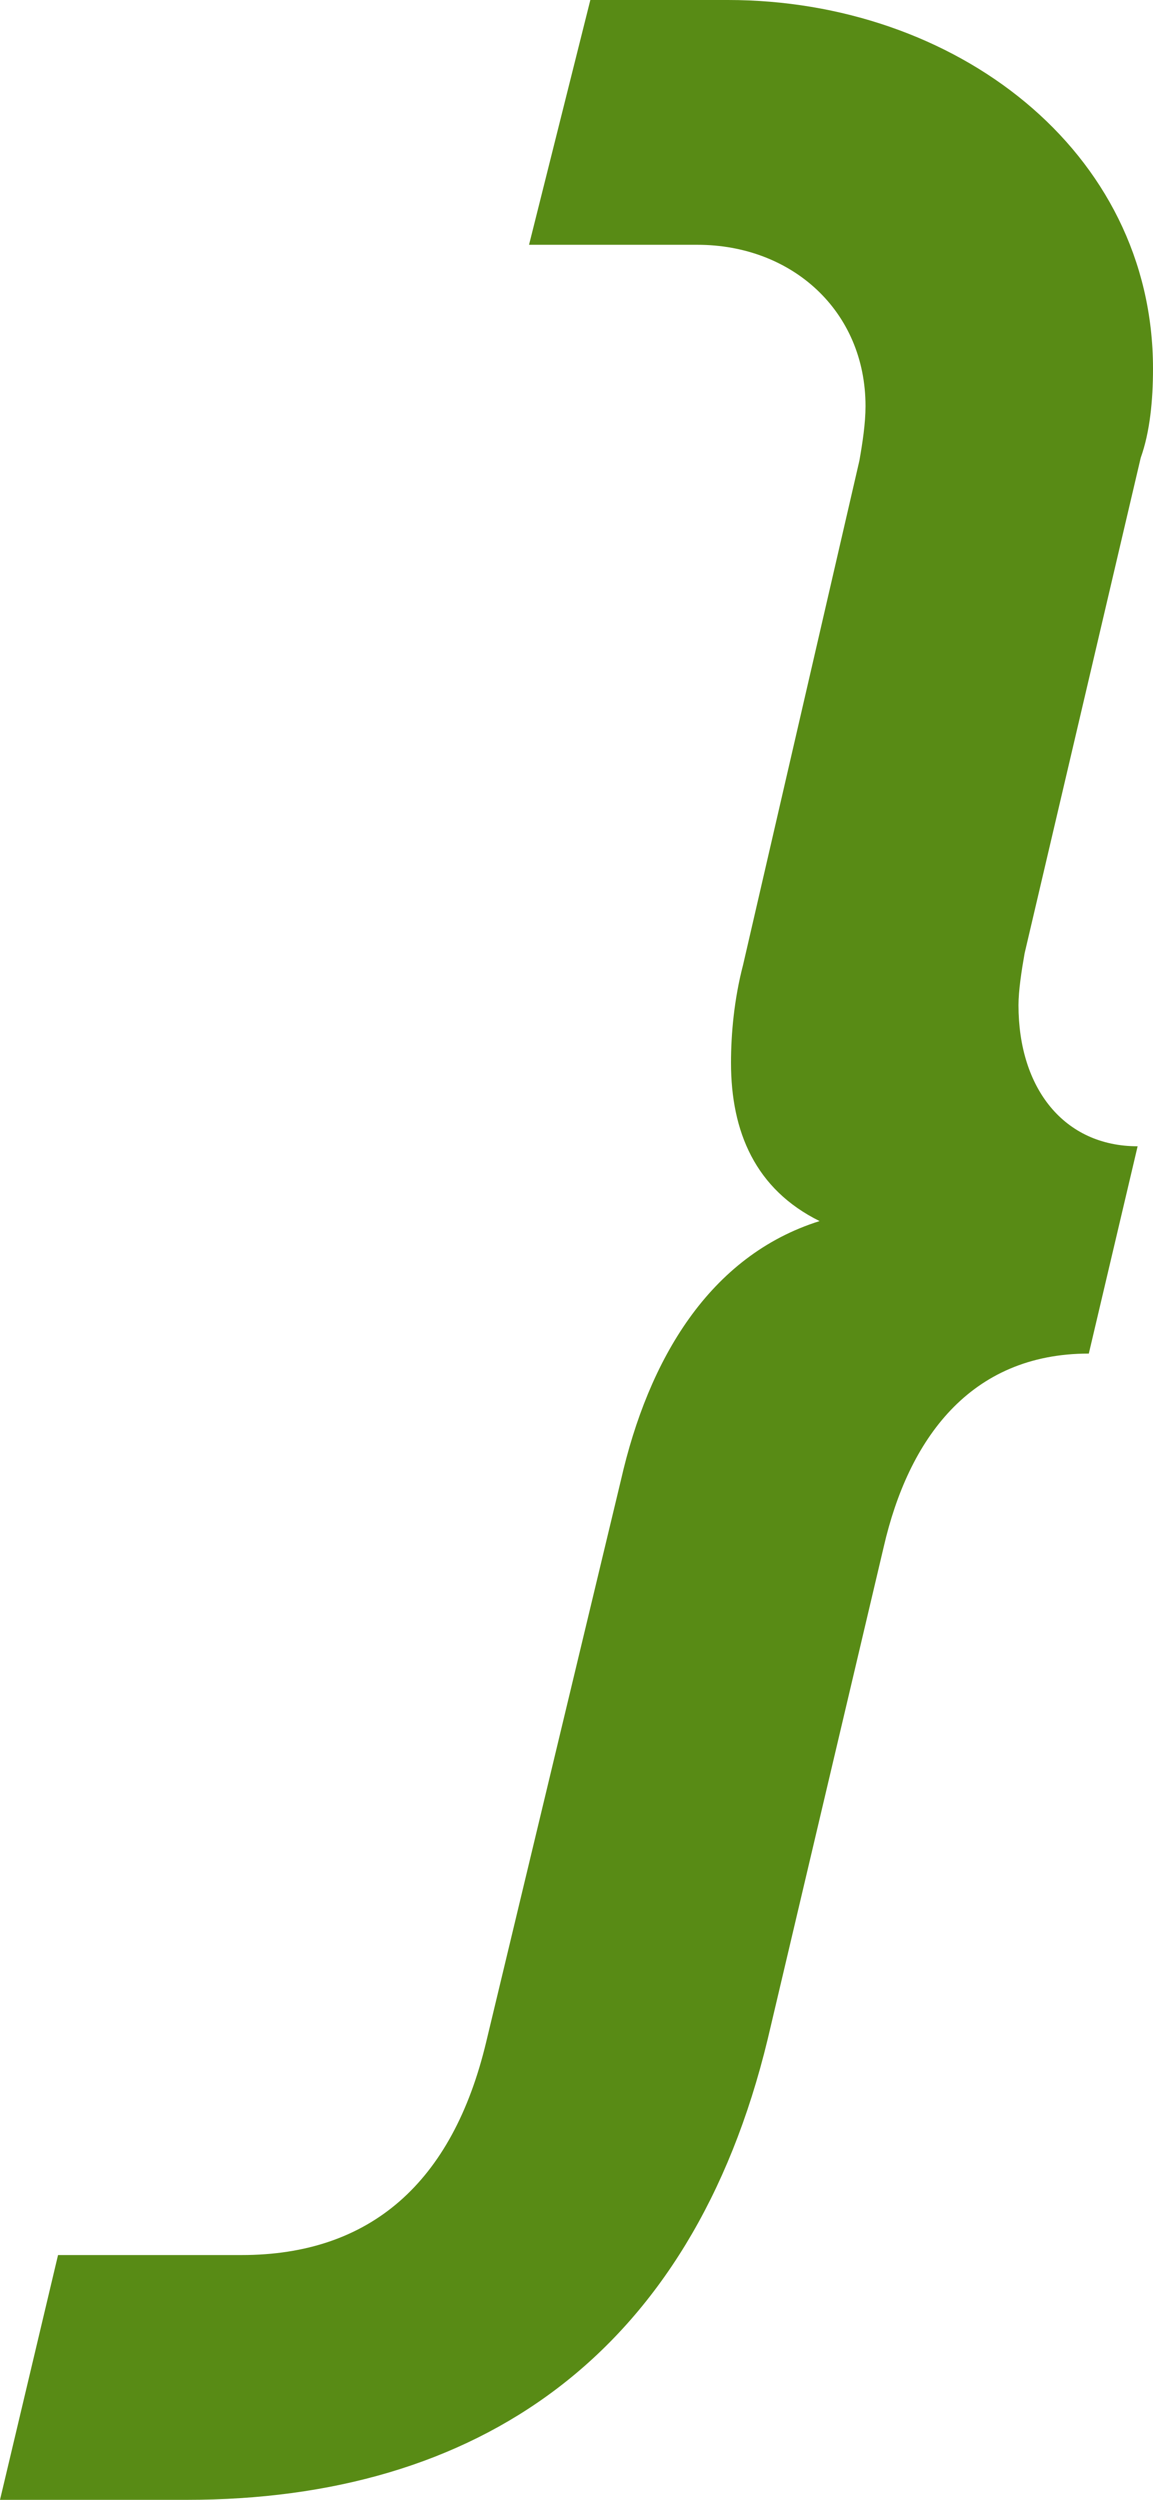 <?xml version="1.0" encoding="UTF-8"?> <svg xmlns="http://www.w3.org/2000/svg" width="6" height="13" viewBox="0 0 6 13" fill="none"><path d="M3.072 0H3.788C4.966 0 6 0.779 6 1.917C6 2.082 5.984 2.247 5.936 2.381L5.332 4.957C5.316 5.047 5.3 5.152 5.3 5.227C5.3 5.661 5.538 5.961 5.92 5.961L5.666 7.039C5.045 7.039 4.727 7.488 4.599 8.043L3.995 10.604C3.597 12.251 2.483 13 0.971 13H0L0.302 11.727H1.257C1.926 11.727 2.355 11.352 2.53 10.619L3.231 7.698C3.374 7.069 3.692 6.53 4.265 6.35C3.931 6.185 3.804 5.886 3.804 5.527C3.804 5.377 3.82 5.197 3.867 5.017L4.472 2.396C4.488 2.306 4.504 2.202 4.504 2.112C4.504 1.618 4.122 1.273 3.629 1.273H2.753L3.072 0Z" fill="#588B15"></path></svg> 